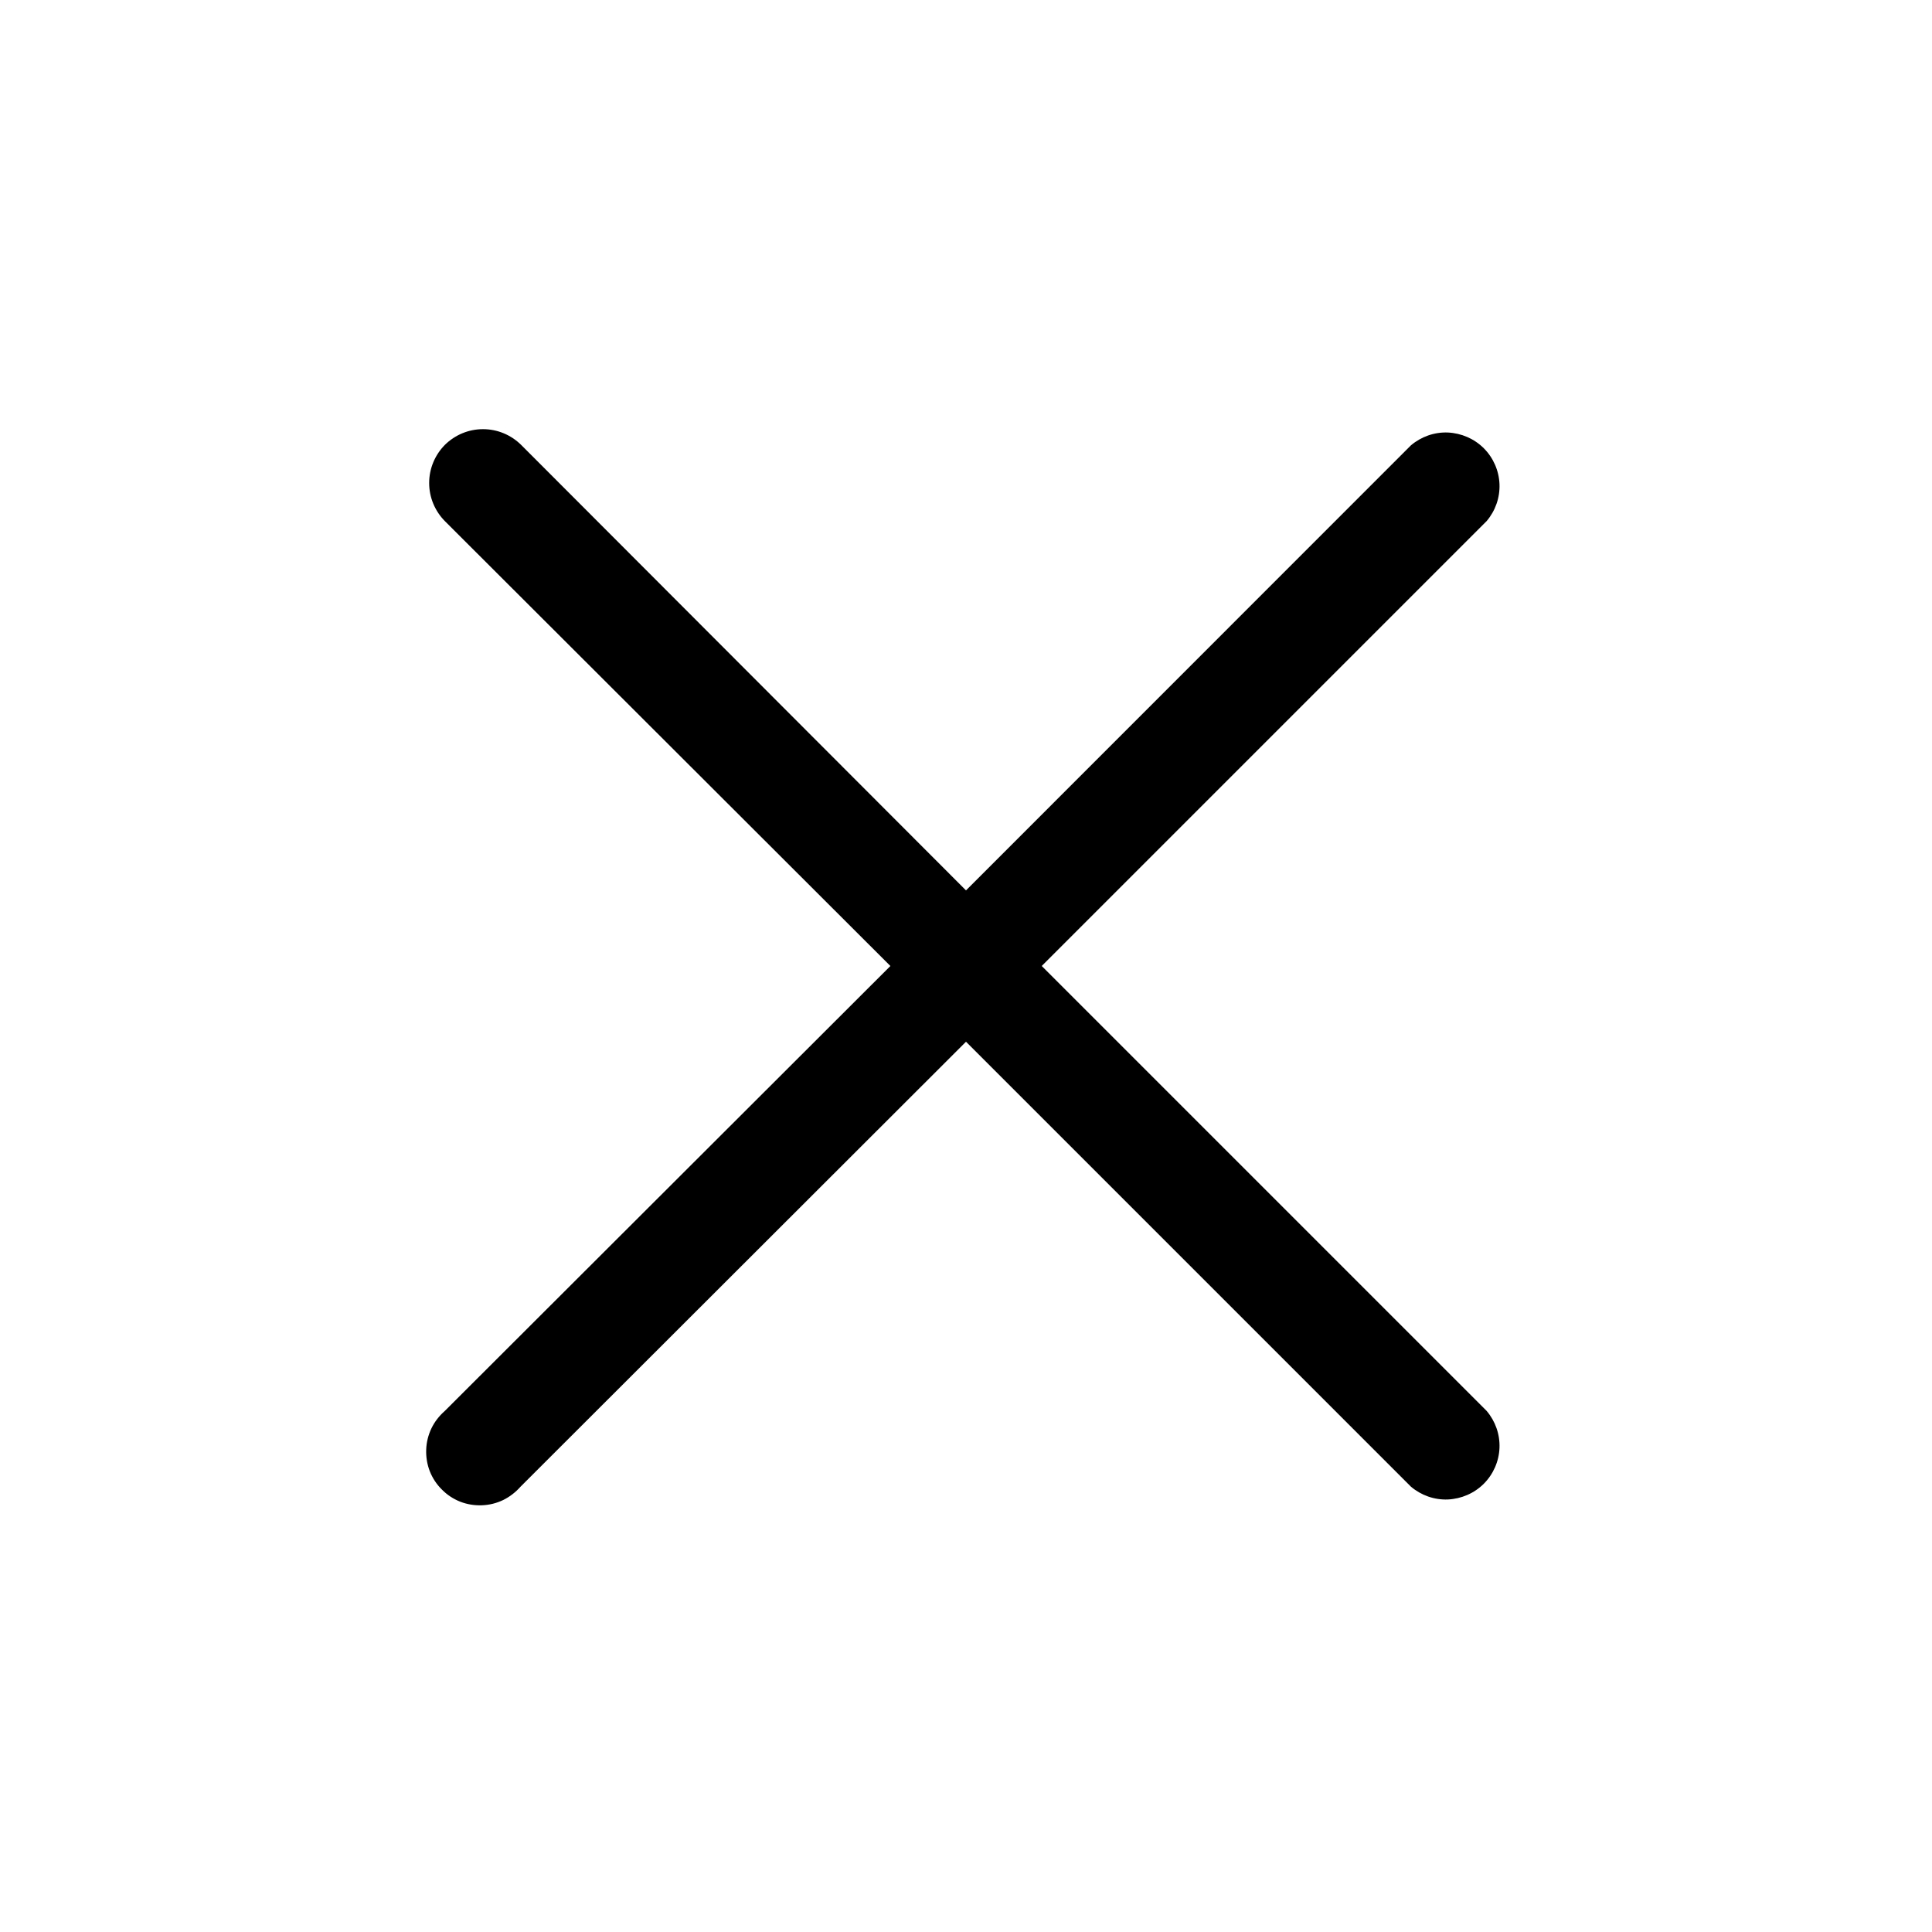 <svg width="15" height="15" viewBox="0 0 15 15" fill="none" xmlns="http://www.w3.org/2000/svg">
<g clip-path="url(#clip0_354_2585)">
<path d="M8.088 7.5L11.542 4.046C11.61 3.966 11.646 3.864 11.642 3.759C11.638 3.654 11.594 3.554 11.52 3.48C11.446 3.406 11.346 3.363 11.241 3.358C11.136 3.354 11.034 3.39 10.954 3.458L7.5 6.913L4.046 3.454C3.967 3.376 3.861 3.332 3.75 3.332C3.639 3.332 3.533 3.376 3.454 3.454C3.376 3.533 3.332 3.639 3.332 3.75C3.332 3.861 3.376 3.967 3.454 4.046L6.913 7.5L3.454 10.954C3.411 10.992 3.375 11.037 3.35 11.089C3.325 11.141 3.311 11.197 3.309 11.255C3.307 11.312 3.316 11.369 3.337 11.423C3.358 11.476 3.39 11.525 3.431 11.565C3.471 11.606 3.52 11.638 3.573 11.659C3.627 11.68 3.684 11.689 3.741 11.687C3.799 11.685 3.855 11.671 3.907 11.646C3.958 11.621 4.004 11.585 4.042 11.542L7.5 8.088L10.954 11.542C11.034 11.61 11.136 11.646 11.241 11.642C11.346 11.637 11.446 11.594 11.52 11.52C11.594 11.446 11.638 11.346 11.642 11.241C11.646 11.136 11.61 11.034 11.542 10.954L8.088 7.5Z" fill="black"/>
</g>
<defs>
<clipPath id="clip0_354_2585">
<rect width="15" height="15" fill="white"/>
</clipPath>
</defs>
</svg>
